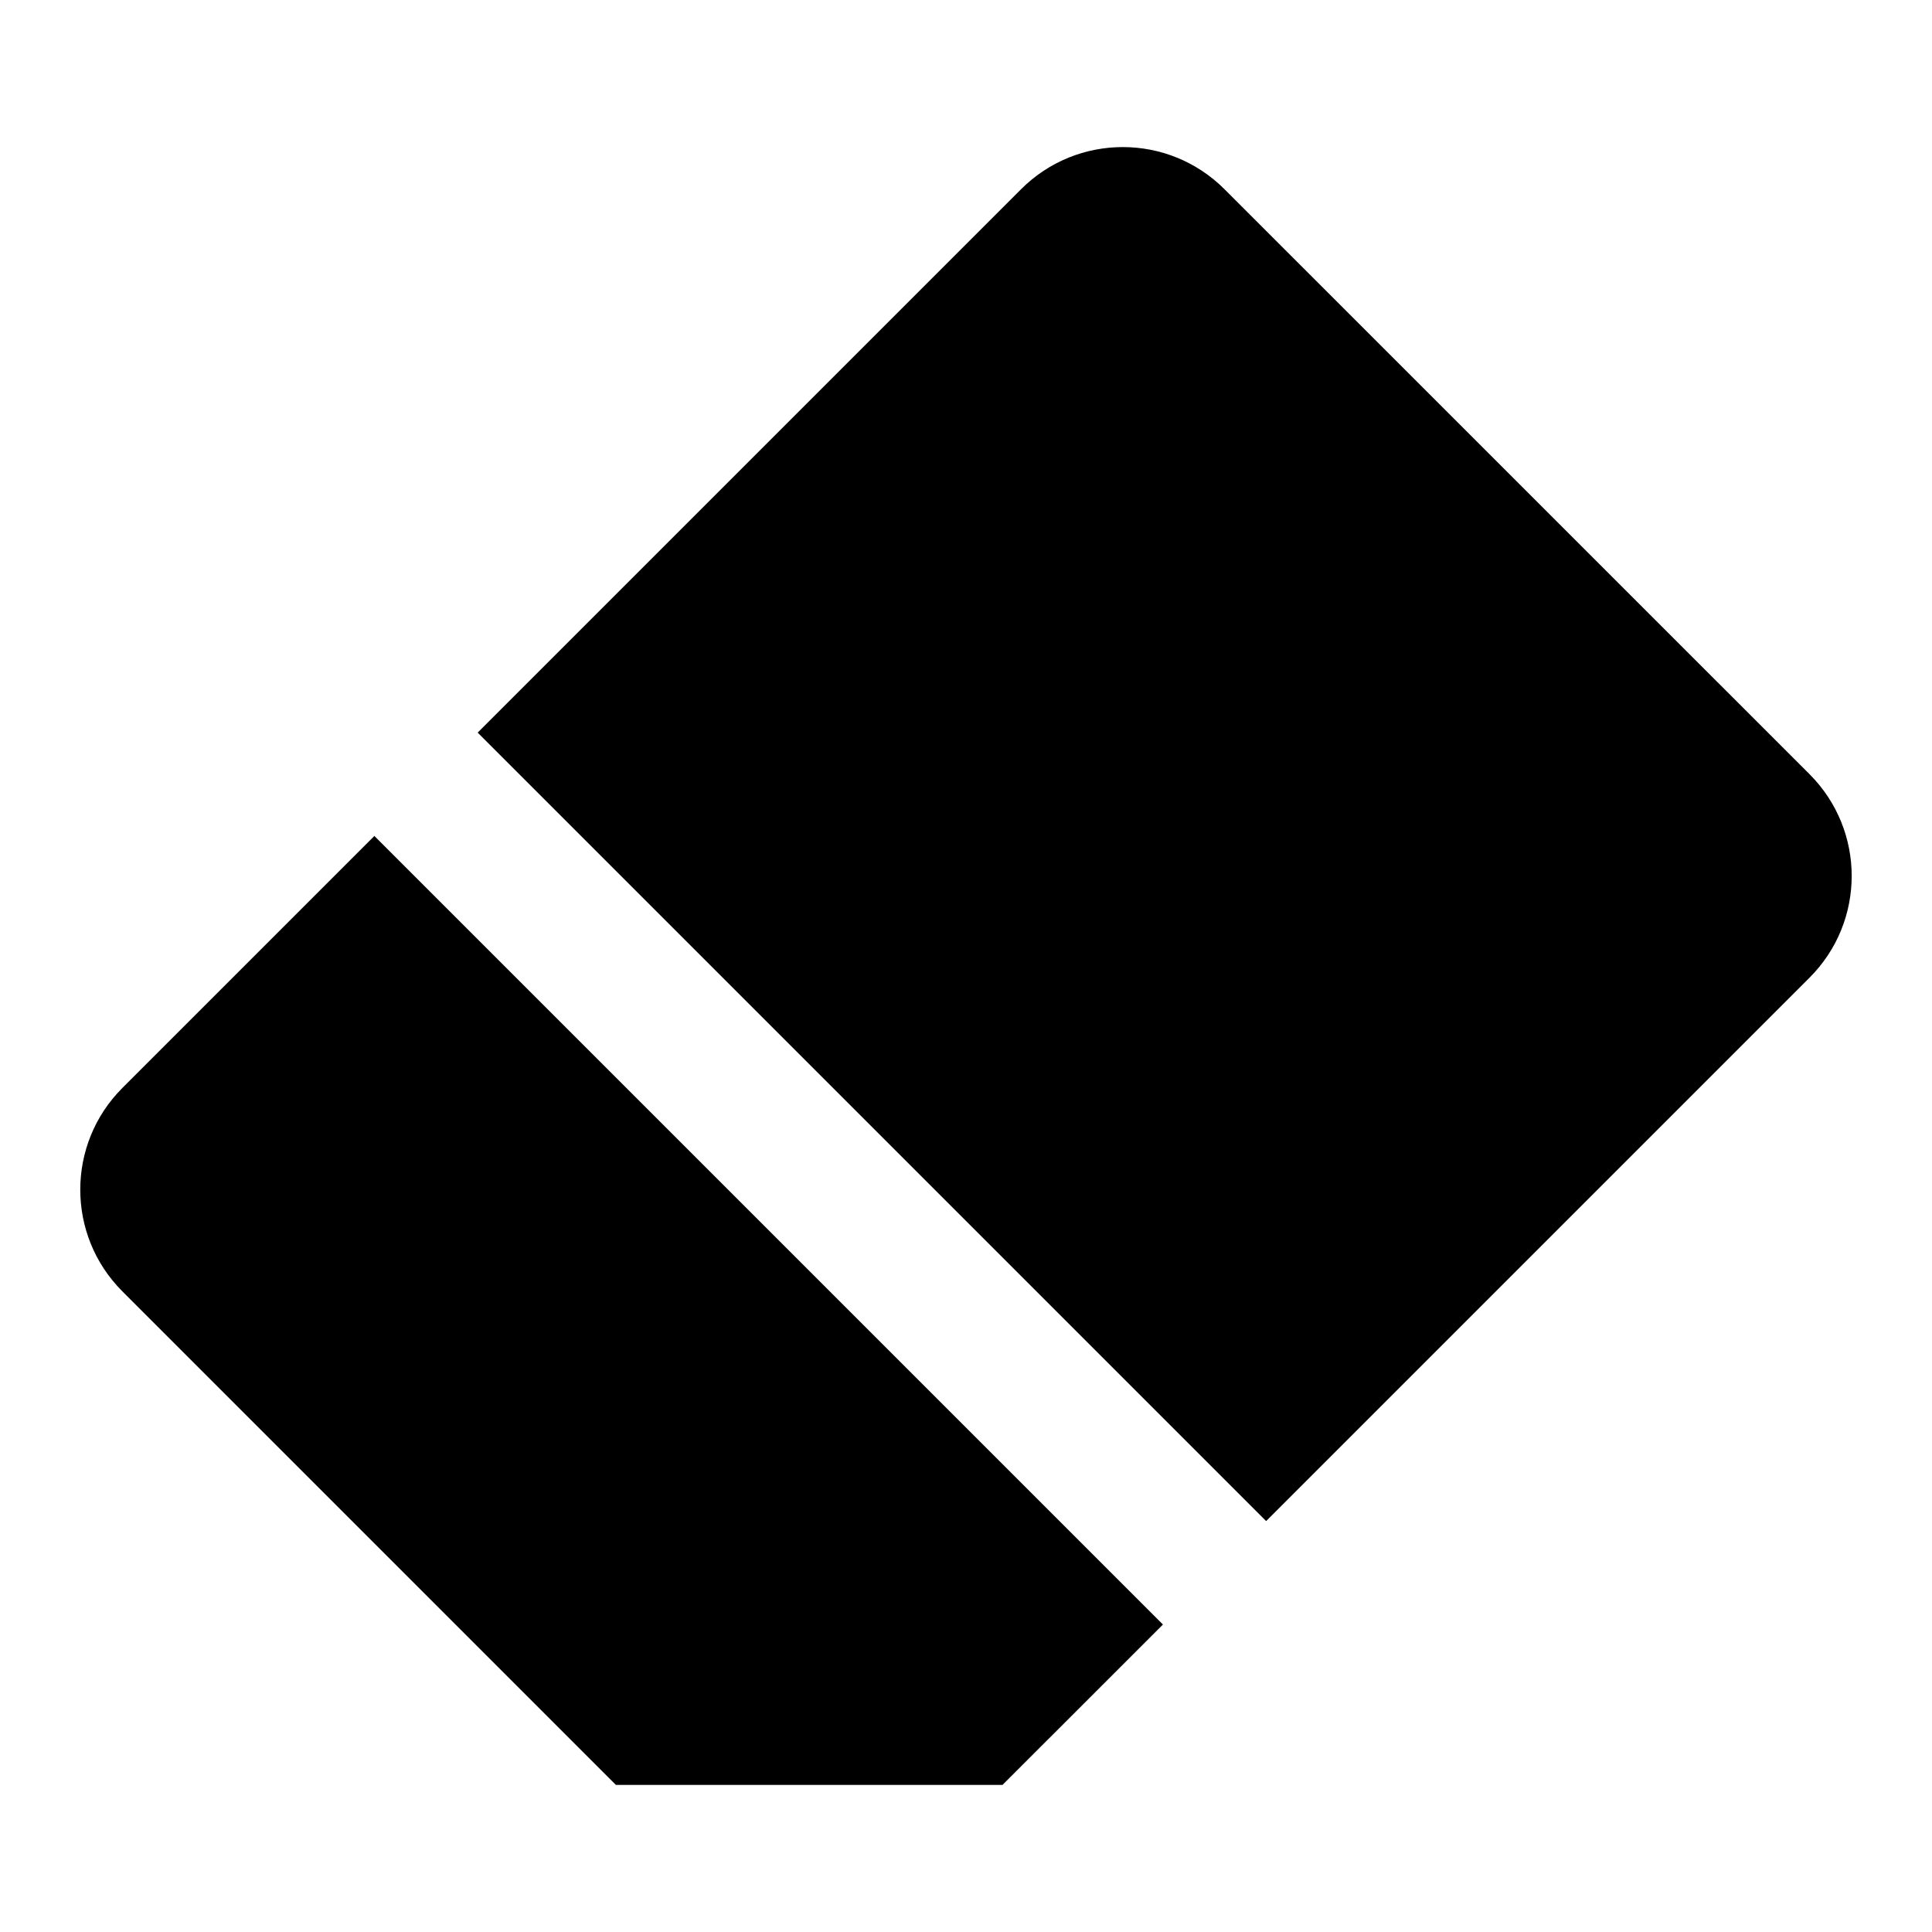 <?xml version="1.0" encoding="UTF-8"?>
<!-- Uploaded to: SVG Repo, www.svgrepo.com, Generator: SVG Repo Mixer Tools -->
<svg fill="#000000" width="800px" height="800px" version="1.1" viewBox="144 144 512 512" xmlns="http://www.w3.org/2000/svg">
 <g>
  <path d="m623.56 349.18-155.05-155.03c-14.895-14.895-39.031-14.895-53.922 0l-144 144 208.95 208.95 144-144c14.895-14.875 14.91-39.012 0.016-53.922z"/>
  <path d="m176.43 432.32c-14.879 14.879-14.879 39.031 0 53.906l130.79 130.8h102.45l42.523-42.508-208.98-208.98z"/>
 </g>
</svg>